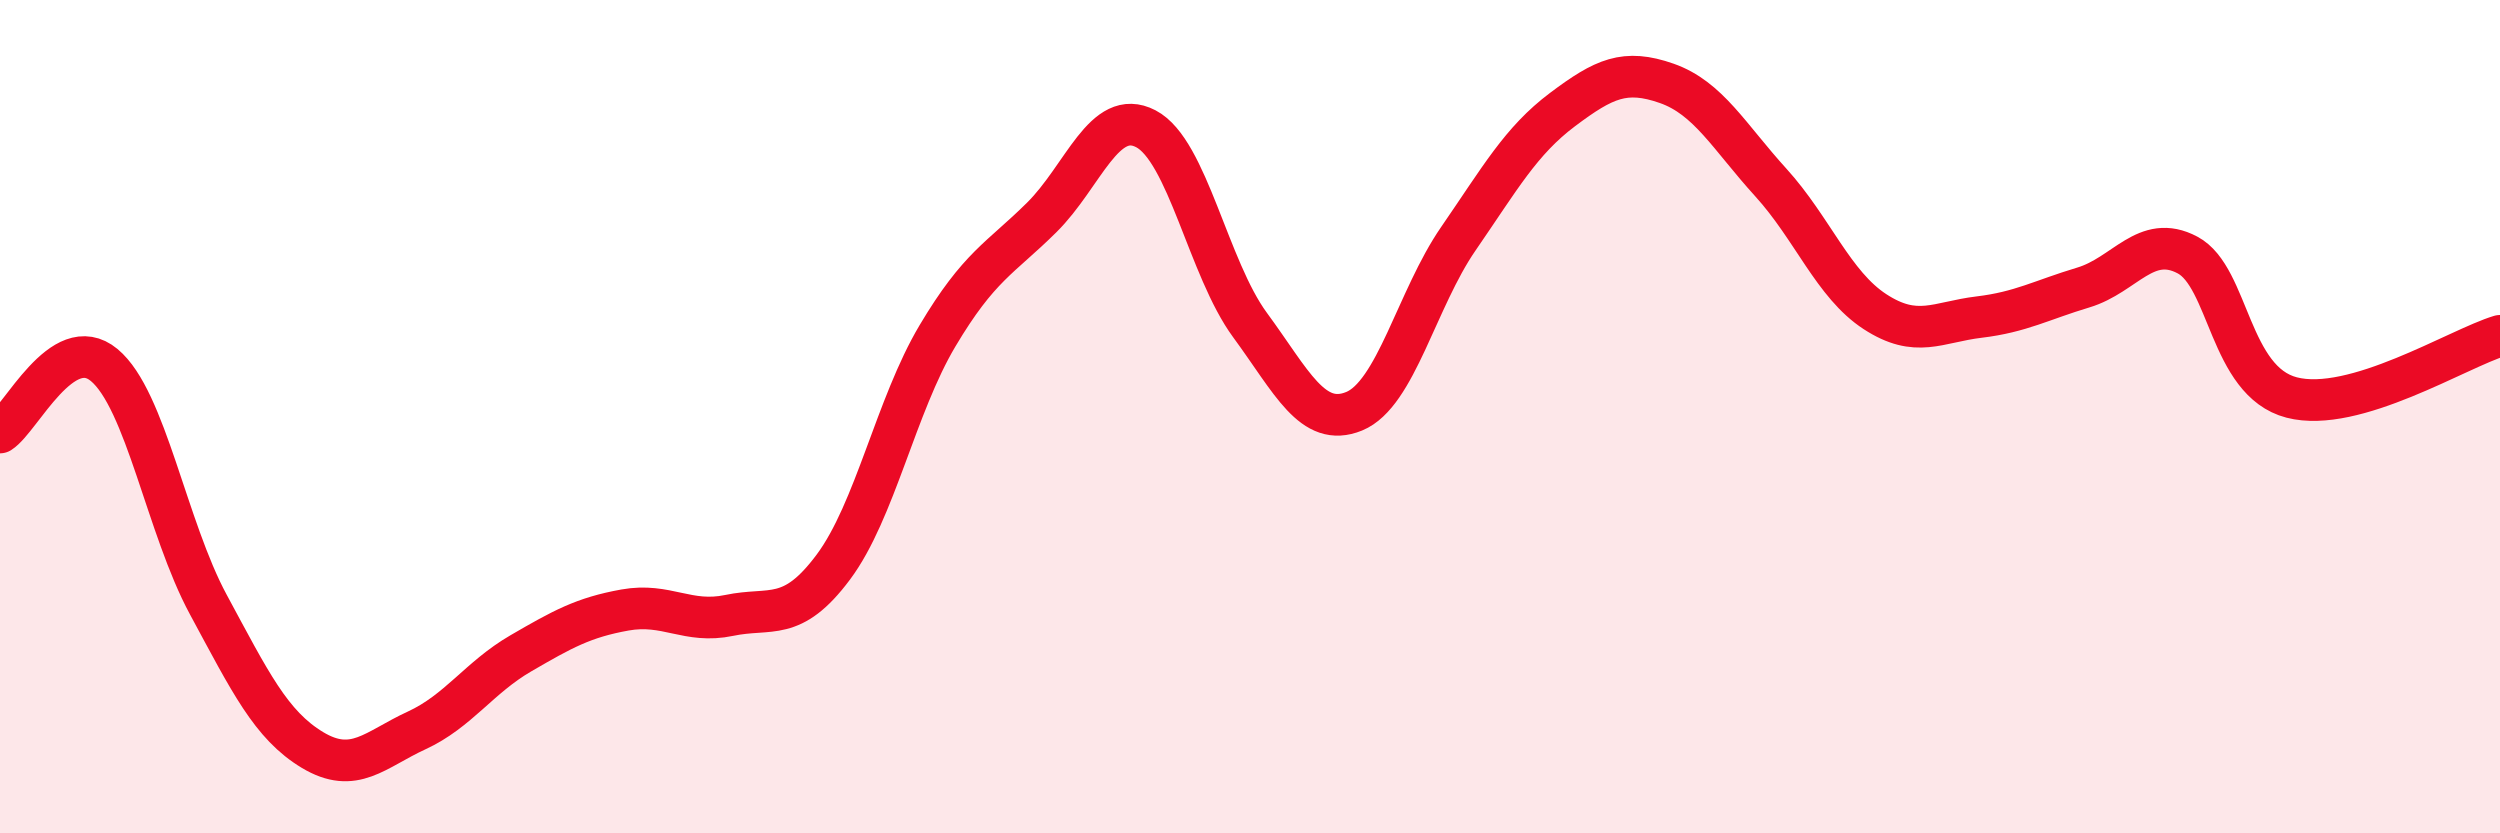 
    <svg width="60" height="20" viewBox="0 0 60 20" xmlns="http://www.w3.org/2000/svg">
      <path
        d="M 0,10.38 C 0.5,10.06 1.5,7.93 2.5,8.76 C 3.5,9.59 4,12.66 5,14.51 C 6,16.36 6.5,17.4 7.5,18 C 8.5,18.6 9,17.99 10,17.53 C 11,17.07 11.5,16.26 12.5,15.68 C 13.5,15.1 14,14.82 15,14.64 C 16,14.46 16.5,14.98 17.5,14.77 C 18.5,14.56 19,14.95 20,13.61 C 21,12.27 21.5,9.74 22.5,8.06 C 23.5,6.38 24,6.21 25,5.22 C 26,4.23 26.5,2.57 27.5,3.09 C 28.5,3.61 29,6.44 30,7.8 C 31,9.16 31.5,10.28 32.5,9.87 C 33.5,9.46 34,7.18 35,5.73 C 36,4.28 36.5,3.38 37.5,2.63 C 38.5,1.88 39,1.65 40,2 C 41,2.35 41.5,3.28 42.5,4.38 C 43.5,5.48 44,6.83 45,7.48 C 46,8.13 46.5,7.73 47.5,7.61 C 48.5,7.49 49,7.2 50,6.9 C 51,6.6 51.5,5.59 52.5,6.12 C 53.5,6.65 53.5,9.15 55,9.54 C 56.5,9.93 59,8.36 60,8.06L60 20L0 20Z"
        fill="#EB0A25"
        opacity="0.1"
        stroke-linecap="round"
        stroke-linejoin="round"
      />
      <path
        d="M 0,10.38 C 0.5,10.06 1.5,7.93 2.5,8.76 C 3.5,9.59 4,12.66 5,14.51 C 6,16.36 6.5,17.4 7.5,18 C 8.5,18.6 9,17.99 10,17.53 C 11,17.07 11.5,16.26 12.5,15.68 C 13.5,15.1 14,14.82 15,14.64 C 16,14.46 16.5,14.98 17.5,14.77 C 18.5,14.56 19,14.95 20,13.61 C 21,12.27 21.5,9.74 22.5,8.06 C 23.5,6.38 24,6.21 25,5.22 C 26,4.23 26.5,2.57 27.5,3.09 C 28.5,3.61 29,6.44 30,7.8 C 31,9.16 31.5,10.28 32.5,9.87 C 33.5,9.46 34,7.18 35,5.73 C 36,4.28 36.5,3.38 37.5,2.63 C 38.5,1.88 39,1.65 40,2 C 41,2.35 41.5,3.28 42.5,4.38 C 43.5,5.48 44,6.83 45,7.48 C 46,8.13 46.5,7.73 47.5,7.61 C 48.5,7.49 49,7.2 50,6.9 C 51,6.6 51.5,5.59 52.5,6.12 C 53.5,6.65 53.5,9.15 55,9.54 C 56.5,9.93 59,8.36 60,8.06"
        stroke="#EB0A25"
        stroke-width="1"
        fill="none"
        stroke-linecap="round"
        stroke-linejoin="round"
      />
    </svg>
  